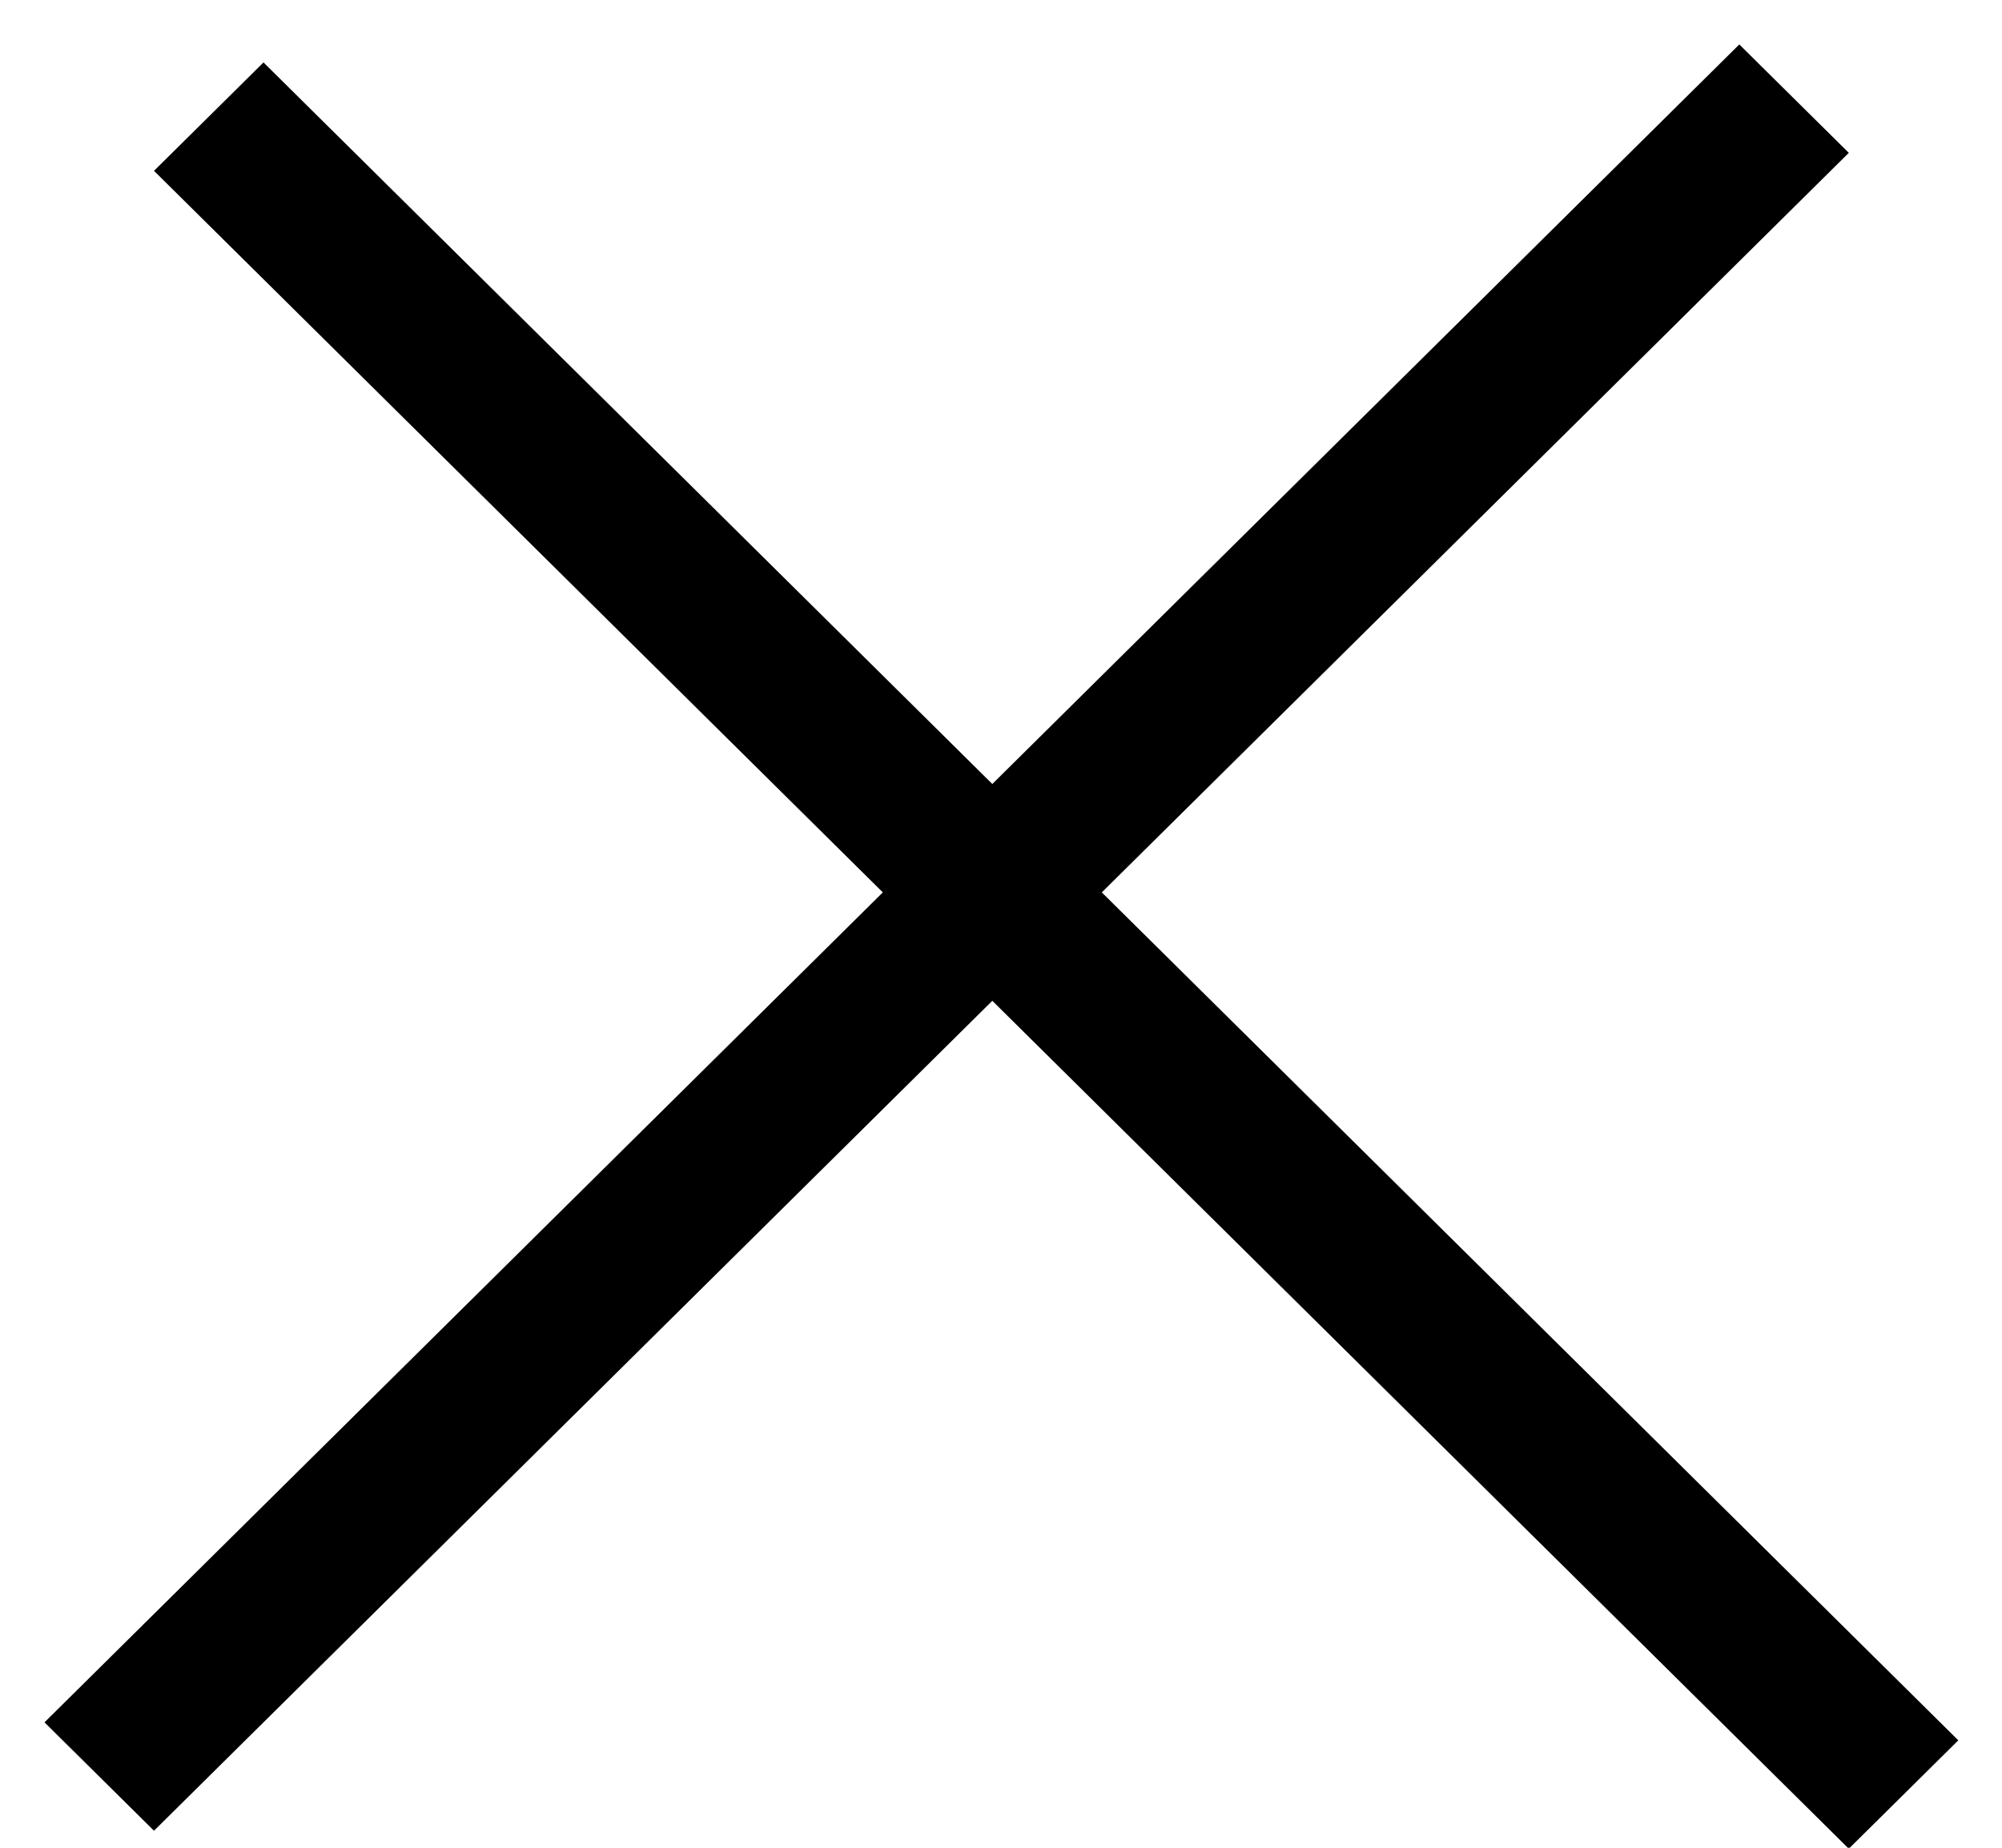 <svg width="26" height="24" viewBox="0 0 26 24" fill="none" xmlns="http://www.w3.org/2000/svg">
<line y1="-1" x2="30.957" y2="-1" transform="matrix(0.711 0.704 -0.711 0.704 2 2.219)" stroke="black" stroke-width="2"/>
<line y1="-1" x2="30.957" y2="-1" transform="matrix(0.711 -0.704 0.711 0.704 2 23.779)" stroke="black" stroke-width="2"/>
</svg>
